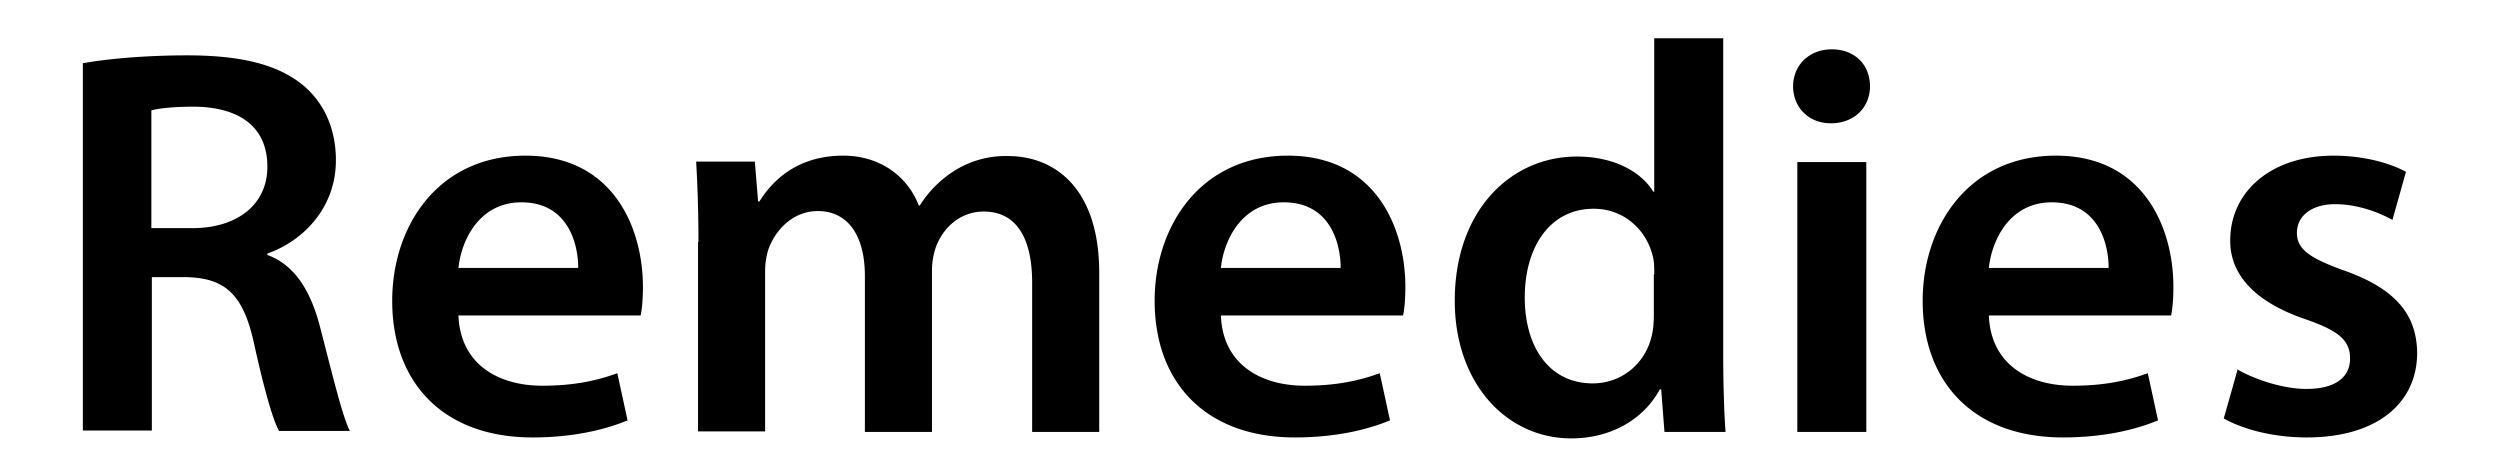 <svg xmlns="http://www.w3.org/2000/svg" width="420" height="80"><path d="M13.92 10.62c4.38-.78 10.8-1.32 17.54-1.32 9.08 0 15.27 1.55 19.49 5.05 3.44 2.87 5.48 7.22 5.48 12.57 0 8.07-5.56 13.58-11.51 15.68v.23c4.62 1.71 7.28 6.05 8.85 12.11 2.04 7.84 3.76 15.06 5.01 17.46h-11.9c-1.02-1.79-2.51-6.99-4.23-14.82-1.8-8.15-4.85-10.87-11.35-11.02h-5.79v25.77H13.92V10.62Zm11.51 27.71h6.81c7.83 0 12.68-4.11 12.68-10.32 0-6.83-4.85-10.01-12.29-10.09-3.68 0-6.03.31-7.2.62v19.79ZM77.02 53c.31 8.23 6.73 11.8 14.09 11.8 5.32 0 9.16-.85 12.6-2.1l1.72 7.92c-3.91 1.63-9.32 2.87-15.97 2.87-14.88 0-23.57-9.08-23.57-22.97 0-12.5 7.67-24.37 22.39-24.37s19.73 12.11 19.73 22.04c0 2.1-.16 3.8-.39 4.81H77.01h.01Zm20.12-7.99c0-4.19-1.8-11.02-9.55-11.02-7.12 0-10.1 6.44-10.57 11.02h20.12Zm20.2-4.35c0-5.2-.16-9.55-.39-13.51h9.86l.55 6.68h.23c2.19-3.49 6.34-7.68 14.09-7.68 6.03 0 10.73 3.34 12.68 8.38h.16a18.56 18.56 0 0 1 5.56-5.67 16.06 16.06 0 0 1 9.32-2.64c7.52 0 15.27 5.12 15.27 19.64v26.7H173.4V47.49c0-7.53-2.66-11.95-8.14-11.95-3.99 0-6.89 2.79-8.06 6.05a12.3 12.3 0 0 0-.63 3.8v27.17H145.3V46.33c0-6.36-2.58-10.87-7.91-10.87-4.31 0-7.2 3.34-8.3 6.44a12.23 12.23 0 0 0-.55 3.8v26.78h-11.27V40.66h.08ZM205.11 53c.31 8.23 6.73 11.8 14.09 11.8 5.32 0 9.16-.85 12.6-2.1l1.72 7.92c-3.91 1.63-9.32 2.87-15.97 2.87-14.88 0-23.57-9.08-23.57-22.97 0-12.5 7.67-24.37 22.39-24.37s19.73 12.11 19.73 22.04c0 2.1-.16 3.8-.39 4.81H205.1h.01Zm20.12-7.99c0-4.19-1.8-11.02-9.55-11.02-7.12 0-10.1 6.44-10.57 11.02h20.12ZM289.5 6.43v53.4c0 4.66.16 9.62.39 12.73h-10.26l-.55-7.14h-.23c-2.74 5.05-8.22 8.23-14.88 8.23-10.88 0-19.57-9.24-19.57-23.13 0-15.21 9.47-24.22 20.51-24.22 6.26 0 10.8 2.56 12.84 5.9h.16V6.43h11.59Zm-11.58 39.66c0-.93 0-2.1-.23-2.95-1.02-4.42-4.78-8.07-9.94-8.07-7.44 0-11.59 6.52-11.59 14.9s4.15 14.44 11.43 14.44c4.7 0 8.85-3.18 9.94-8.15.23-1.01.31-2.17.31-3.34v-6.83h.08Zm36.24-31.59c0 3.42-2.51 6.21-6.58 6.21-3.84 0-6.34-2.79-6.34-6.21s2.58-6.21 6.5-6.21 6.42 2.64 6.42 6.21Zm-12.21 57.98V27.23h11.59v45.33h-11.59v-.08ZM334.13 53c.31 8.23 6.73 11.8 14.09 11.8 5.32 0 9.16-.85 12.61-2.1l1.72 7.92c-3.91 1.63-9.32 2.87-15.97 2.87-14.87 0-23.57-9.08-23.57-22.97 0-12.5 7.67-24.37 22.39-24.37s19.73 12.11 19.73 22.04c0 2.1-.16 3.8-.39 4.81h-30.61Zm20.12-7.99c0-4.19-1.8-11.02-9.55-11.02-7.12 0-10.1 6.44-10.57 11.02h20.12ZM375.78 62c2.58 1.55 7.52 3.34 11.67 3.34 5.09 0 7.36-2.1 7.36-5.12s-1.88-4.66-7.52-6.6c-8.92-3.03-12.68-7.84-12.61-13.27 0-7.99 6.66-14.2 17.38-14.2 5.01 0 9.47 1.24 12.14 2.72l-2.27 8.07c-1.96-1.09-5.64-2.64-9.63-2.64s-6.42 2.02-6.42 4.81 2.19 4.27 7.99 6.36c8.3 2.95 12.14 7.14 12.21 13.82 0 8.23-6.5 14.2-18.56 14.2-5.56 0-10.57-1.32-13.93-3.18l2.35-8.3h-.16Z"/></svg>